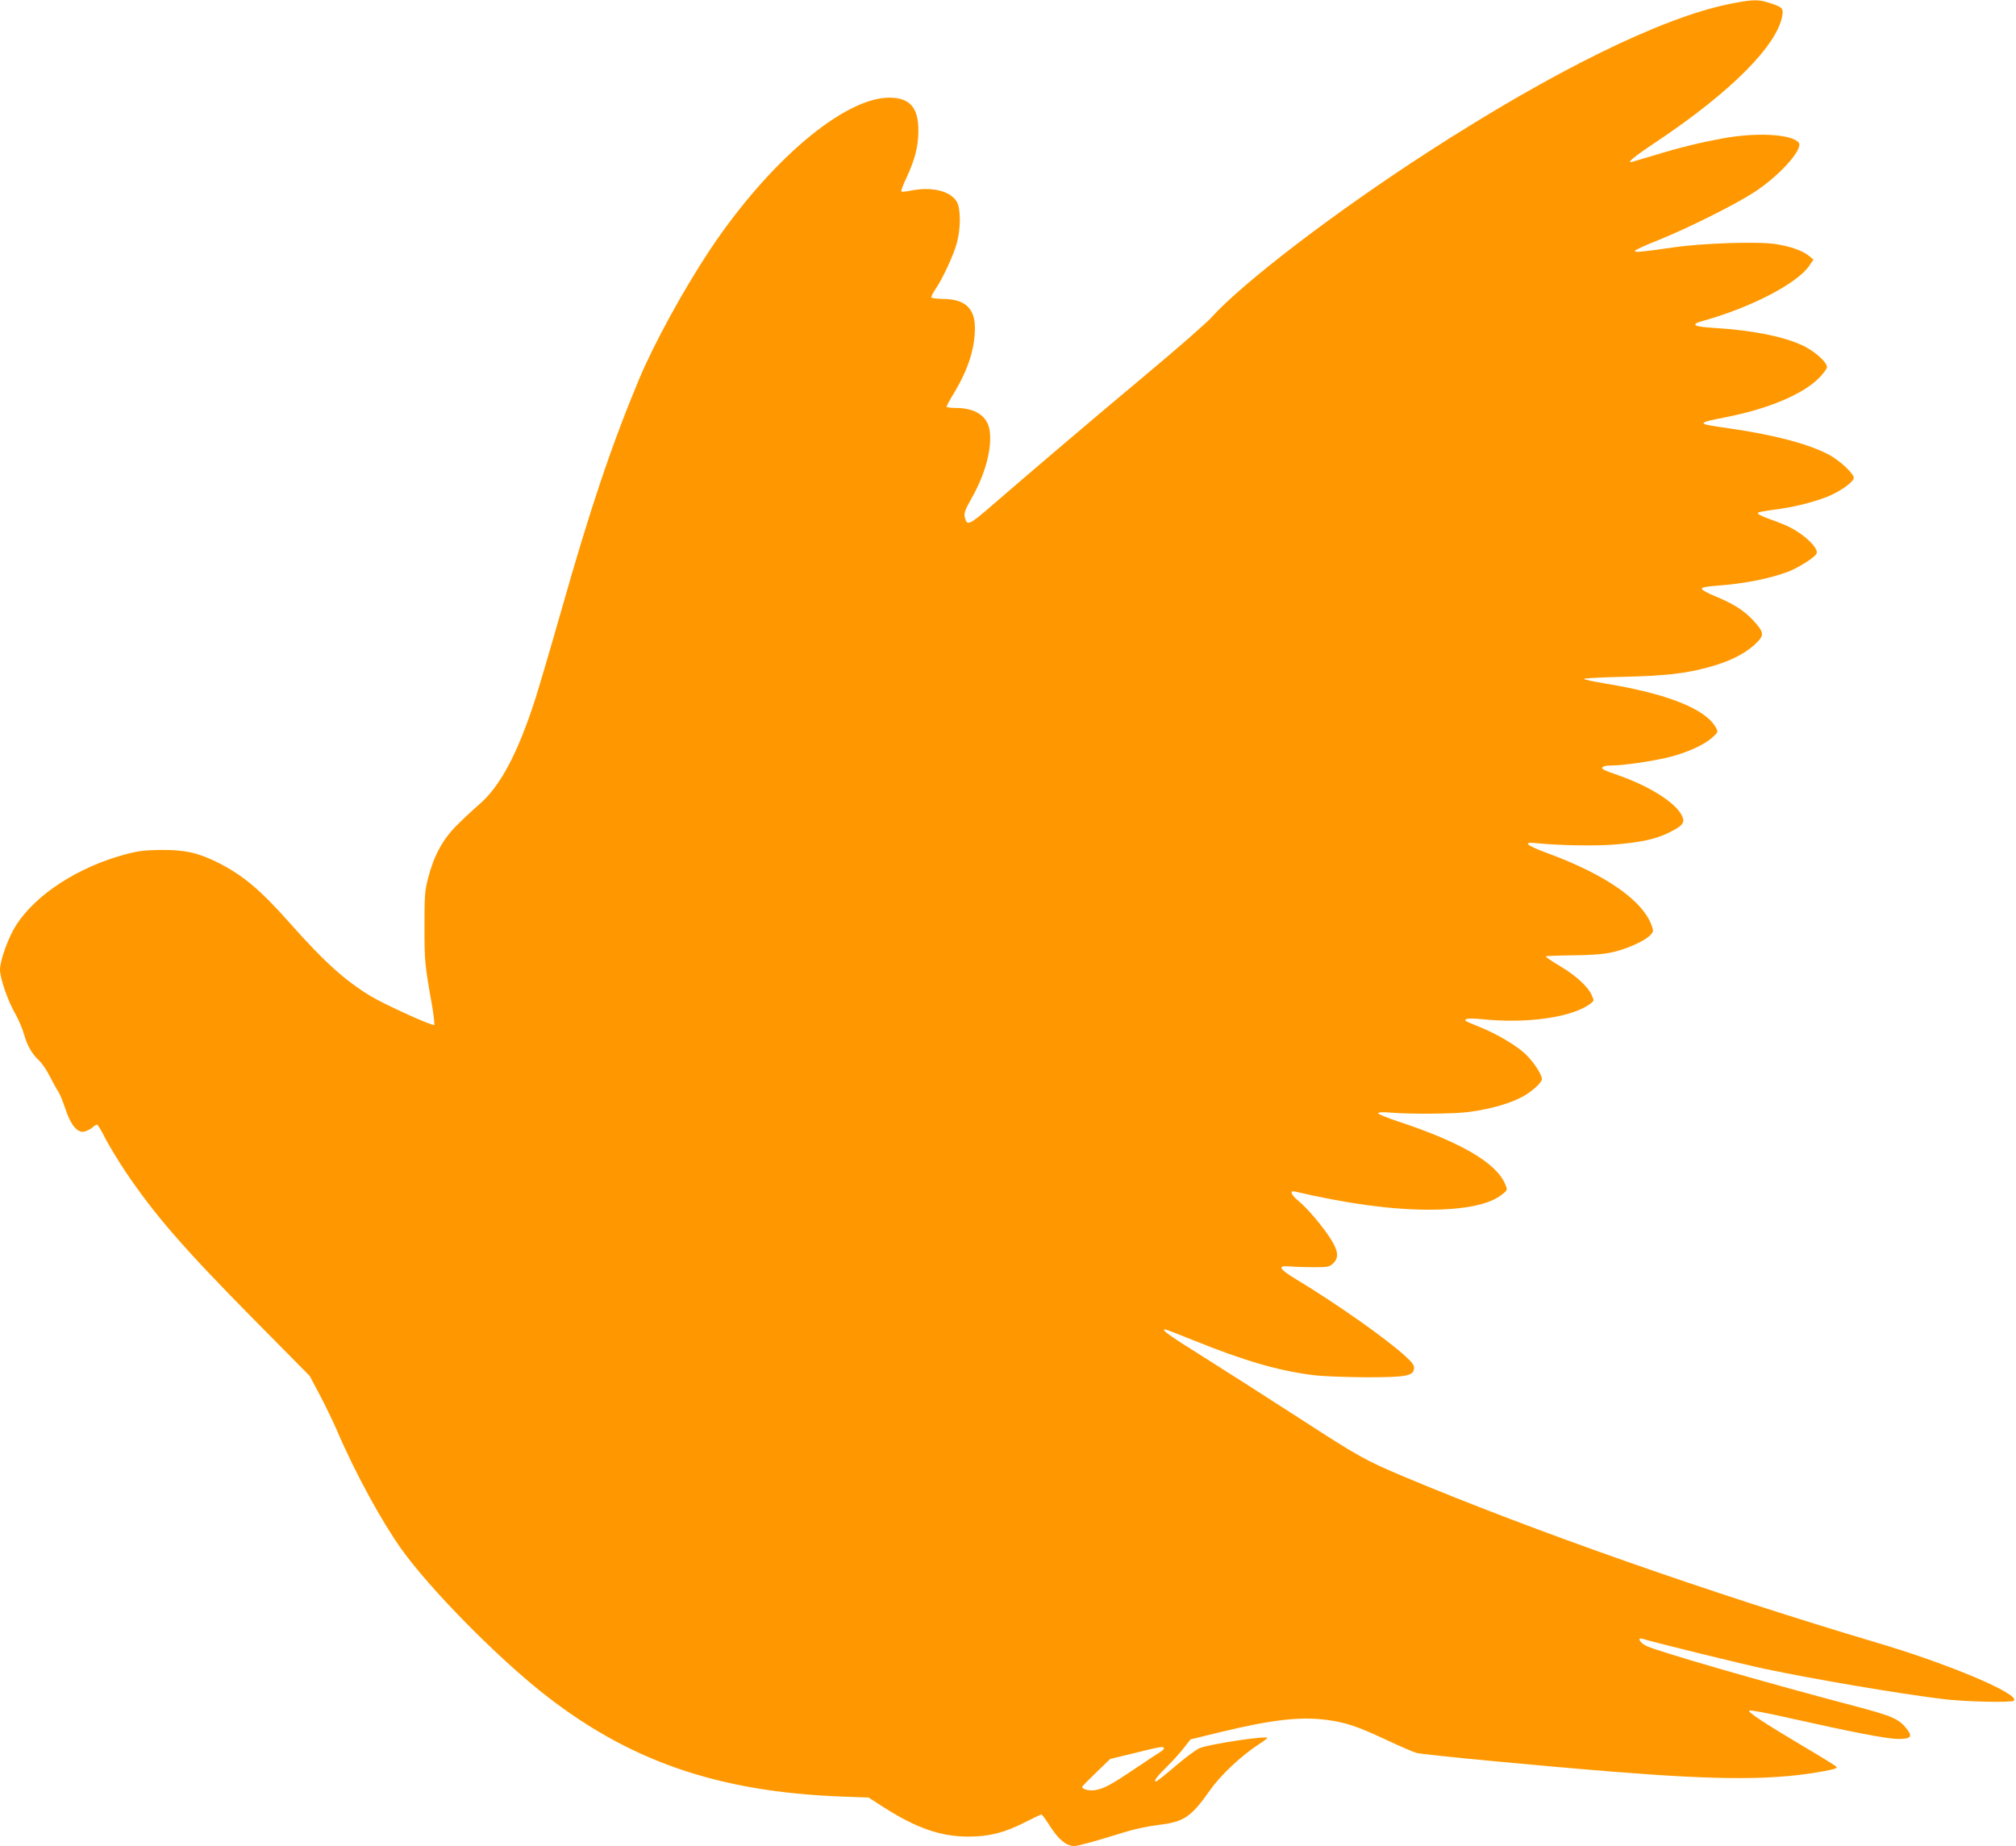 <?xml version="1.0" standalone="no"?>
<!DOCTYPE svg PUBLIC "-//W3C//DTD SVG 20010904//EN"
 "http://www.w3.org/TR/2001/REC-SVG-20010904/DTD/svg10.dtd">
<svg version="1.0" xmlns="http://www.w3.org/2000/svg"
 width="1280pt" height="1172pt" viewBox="0 0 1280 1172"
 preserveAspectRatio="xMidYMid meet">
<g transform="translate(0,1172) scale(0.1,-0.1)"
fill="#ff9800" stroke="none">
<path d="M10977 11694 c-429 -88 -1108 -421 -1907 -937 -590 -381 -1177 -829
-1381 -1055 -30 -33 -211 -192 -404 -353 -378 -316 -729 -615 -974 -827 -162
-140 -172 -145 -186 -82 -5 22 4 47 44 117 86 151 130 313 115 427 -13 94 -90
146 -216 146 -32 0 -58 4 -58 8 0 5 22 46 50 91 87 146 130 280 130 409 0 125
-64 183 -200 184 -39 1 -73 5 -76 9 -3 5 9 29 26 54 46 67 117 221 136 295 25
95 24 216 -1 259 -40 68 -156 97 -286 72 -34 -7 -63 -10 -66 -7 -4 3 12 45 35
93 52 113 73 196 73 291 1 149 -54 212 -185 212 -288 0 -765 -405 -1141 -970
-166 -250 -354 -594 -448 -819 -176 -422 -309 -818 -493 -1466 -69 -242 -144
-496 -166 -565 -113 -349 -224 -556 -360 -671 -35 -30 -97 -88 -138 -129 -89
-89 -145 -192 -182 -335 -21 -81 -23 -112 -23 -310 0 -218 3 -246 47 -492 12
-68 18 -126 15 -130 -10 -9 -319 131 -407 185 -163 100 -292 216 -509 461
-190 214 -298 304 -458 385 -124 62 -209 81 -358 80 -107 -1 -147 -6 -229 -28
-300 -81 -564 -251 -692 -447 -49 -75 -104 -225 -104 -285 0 -54 50 -200 98
-282 21 -37 45 -95 55 -130 20 -71 50 -123 97 -167 17 -16 48 -61 67 -100 20
-38 43 -81 53 -95 9 -14 30 -63 45 -110 35 -104 77 -155 122 -144 15 4 37 15
49 25 11 11 24 19 30 19 5 0 29 -39 53 -88 25 -48 83 -143 128 -211 186 -275
365 -482 813 -936 l356 -360 61 -115 c34 -63 85 -169 114 -235 115 -269 285
-579 410 -753 179 -249 583 -660 879 -898 551 -441 1123 -641 1920 -670 l165
-6 93 -60 c209 -134 365 -188 540 -188 132 0 228 24 360 91 52 27 99 49 104
49 5 0 31 -36 59 -80 52 -81 101 -120 151 -120 22 0 148 35 308 85 69 22 159
41 225 49 164 20 206 48 331 225 64 91 196 215 301 283 35 23 62 43 60 45 -14
14 -375 -41 -432 -66 -22 -10 -91 -61 -153 -114 -62 -54 -117 -97 -123 -97
-17 0 7 32 71 95 34 33 81 85 105 116 l44 56 188 46 c326 79 508 100 676 78
122 -16 198 -42 377 -126 85 -40 173 -78 195 -84 40 -11 790 -83 1261 -120
674 -54 1020 -53 1327 5 71 13 86 19 75 29 -7 7 -96 62 -198 122 -257 153
-364 223 -354 233 5 5 117 -16 249 -46 410 -92 627 -134 698 -134 80 0 92 14
54 63 -48 63 -91 82 -317 142 -593 156 -1288 357 -1342 388 -39 21 -53 53 -20
43 73 -23 640 -162 772 -190 306 -65 847 -157 1130 -192 143 -18 442 -25 457
-11 40 41 -413 233 -867 367 -1056 314 -2184 710 -3008 1056 -246 104 -285
126 -662 370 -195 126 -469 301 -607 388 -224 140 -274 176 -245 176 5 0 87
-32 182 -70 321 -130 541 -194 765 -221 55 -7 201 -12 325 -13 255 0 303 8
308 55 2 21 -9 37 -54 78 -122 112 -437 334 -699 492 -107 65 -116 86 -35 79
30 -3 99 -5 152 -5 88 0 99 2 122 24 37 35 34 75 -11 149 -48 78 -151 201
-209 248 -48 40 -58 68 -21 59 330 -77 611 -115 848 -115 231 0 391 34 469 99
32 26 32 27 17 63 -57 135 -278 265 -679 398 -71 23 -128 47 -128 52 0 7 28 9
83 4 121 -10 400 -8 489 4 149 19 283 59 363 108 54 33 105 82 105 101 0 31
-59 118 -110 164 -61 55 -175 122 -285 167 -99 40 -101 41 -84 50 8 5 50 4 94
0 288 -31 580 11 694 99 23 18 23 18 6 56 -27 56 -103 124 -204 184 -51 30
-89 56 -86 59 3 3 81 6 173 7 113 1 193 7 247 19 89 19 209 72 243 109 20 21
21 27 10 58 -55 160 -291 326 -664 463 -136 50 -160 73 -68 63 142 -15 386
-19 504 -8 159 14 247 33 324 69 88 42 111 63 102 95 -21 83 -193 199 -411
275 -44 15 -86 31 -93 36 -23 14 -1 26 48 26 77 0 268 28 371 54 113 29 219
77 270 123 37 33 38 36 25 61 -62 119 -305 217 -701 282 -71 12 -134 25 -138
29 -4 5 106 11 245 14 271 6 404 21 553 63 125 34 220 82 284 140 66 61 65 76
-8 156 -57 62 -130 108 -244 154 -45 18 -82 39 -82 46 0 9 29 15 100 20 168
12 330 44 447 88 67 25 173 93 182 116 13 33 -72 117 -169 166 -22 12 -76 34
-120 49 -44 15 -81 33 -83 38 -3 10 3 11 143 31 115 16 259 56 330 91 72 35
135 84 135 105 0 28 -91 112 -159 148 -132 69 -349 126 -636 167 -211 30 -212
32 -4 73 259 52 472 142 574 242 30 30 55 63 55 73 0 32 -78 101 -153 137
-123 58 -320 97 -561 112 -137 8 -158 22 -69 46 300 84 591 235 669 347 l28
41 -29 24 c-41 33 -115 59 -208 74 -109 18 -459 7 -647 -20 -212 -30 -250 -34
-250 -23 0 5 66 36 148 68 191 77 491 227 612 306 162 106 312 275 280 314
-45 54 -270 66 -485 26 -140 -26 -269 -57 -432 -107 -65 -19 -126 -37 -135
-40 -50 -15 -1 26 155 130 471 315 769 616 794 803 6 43 -3 50 -97 79 -61 19
-104 16 -243 -12z m-3587 -11074 c0 -5 -10 -15 -22 -22 -12 -7 -84 -54 -159
-105 -159 -107 -199 -128 -256 -138 -40 -6 -88 7 -81 23 2 4 42 45 90 91 l87
84 153 37 c168 42 188 45 188 30z"/>
</g>
</svg>
